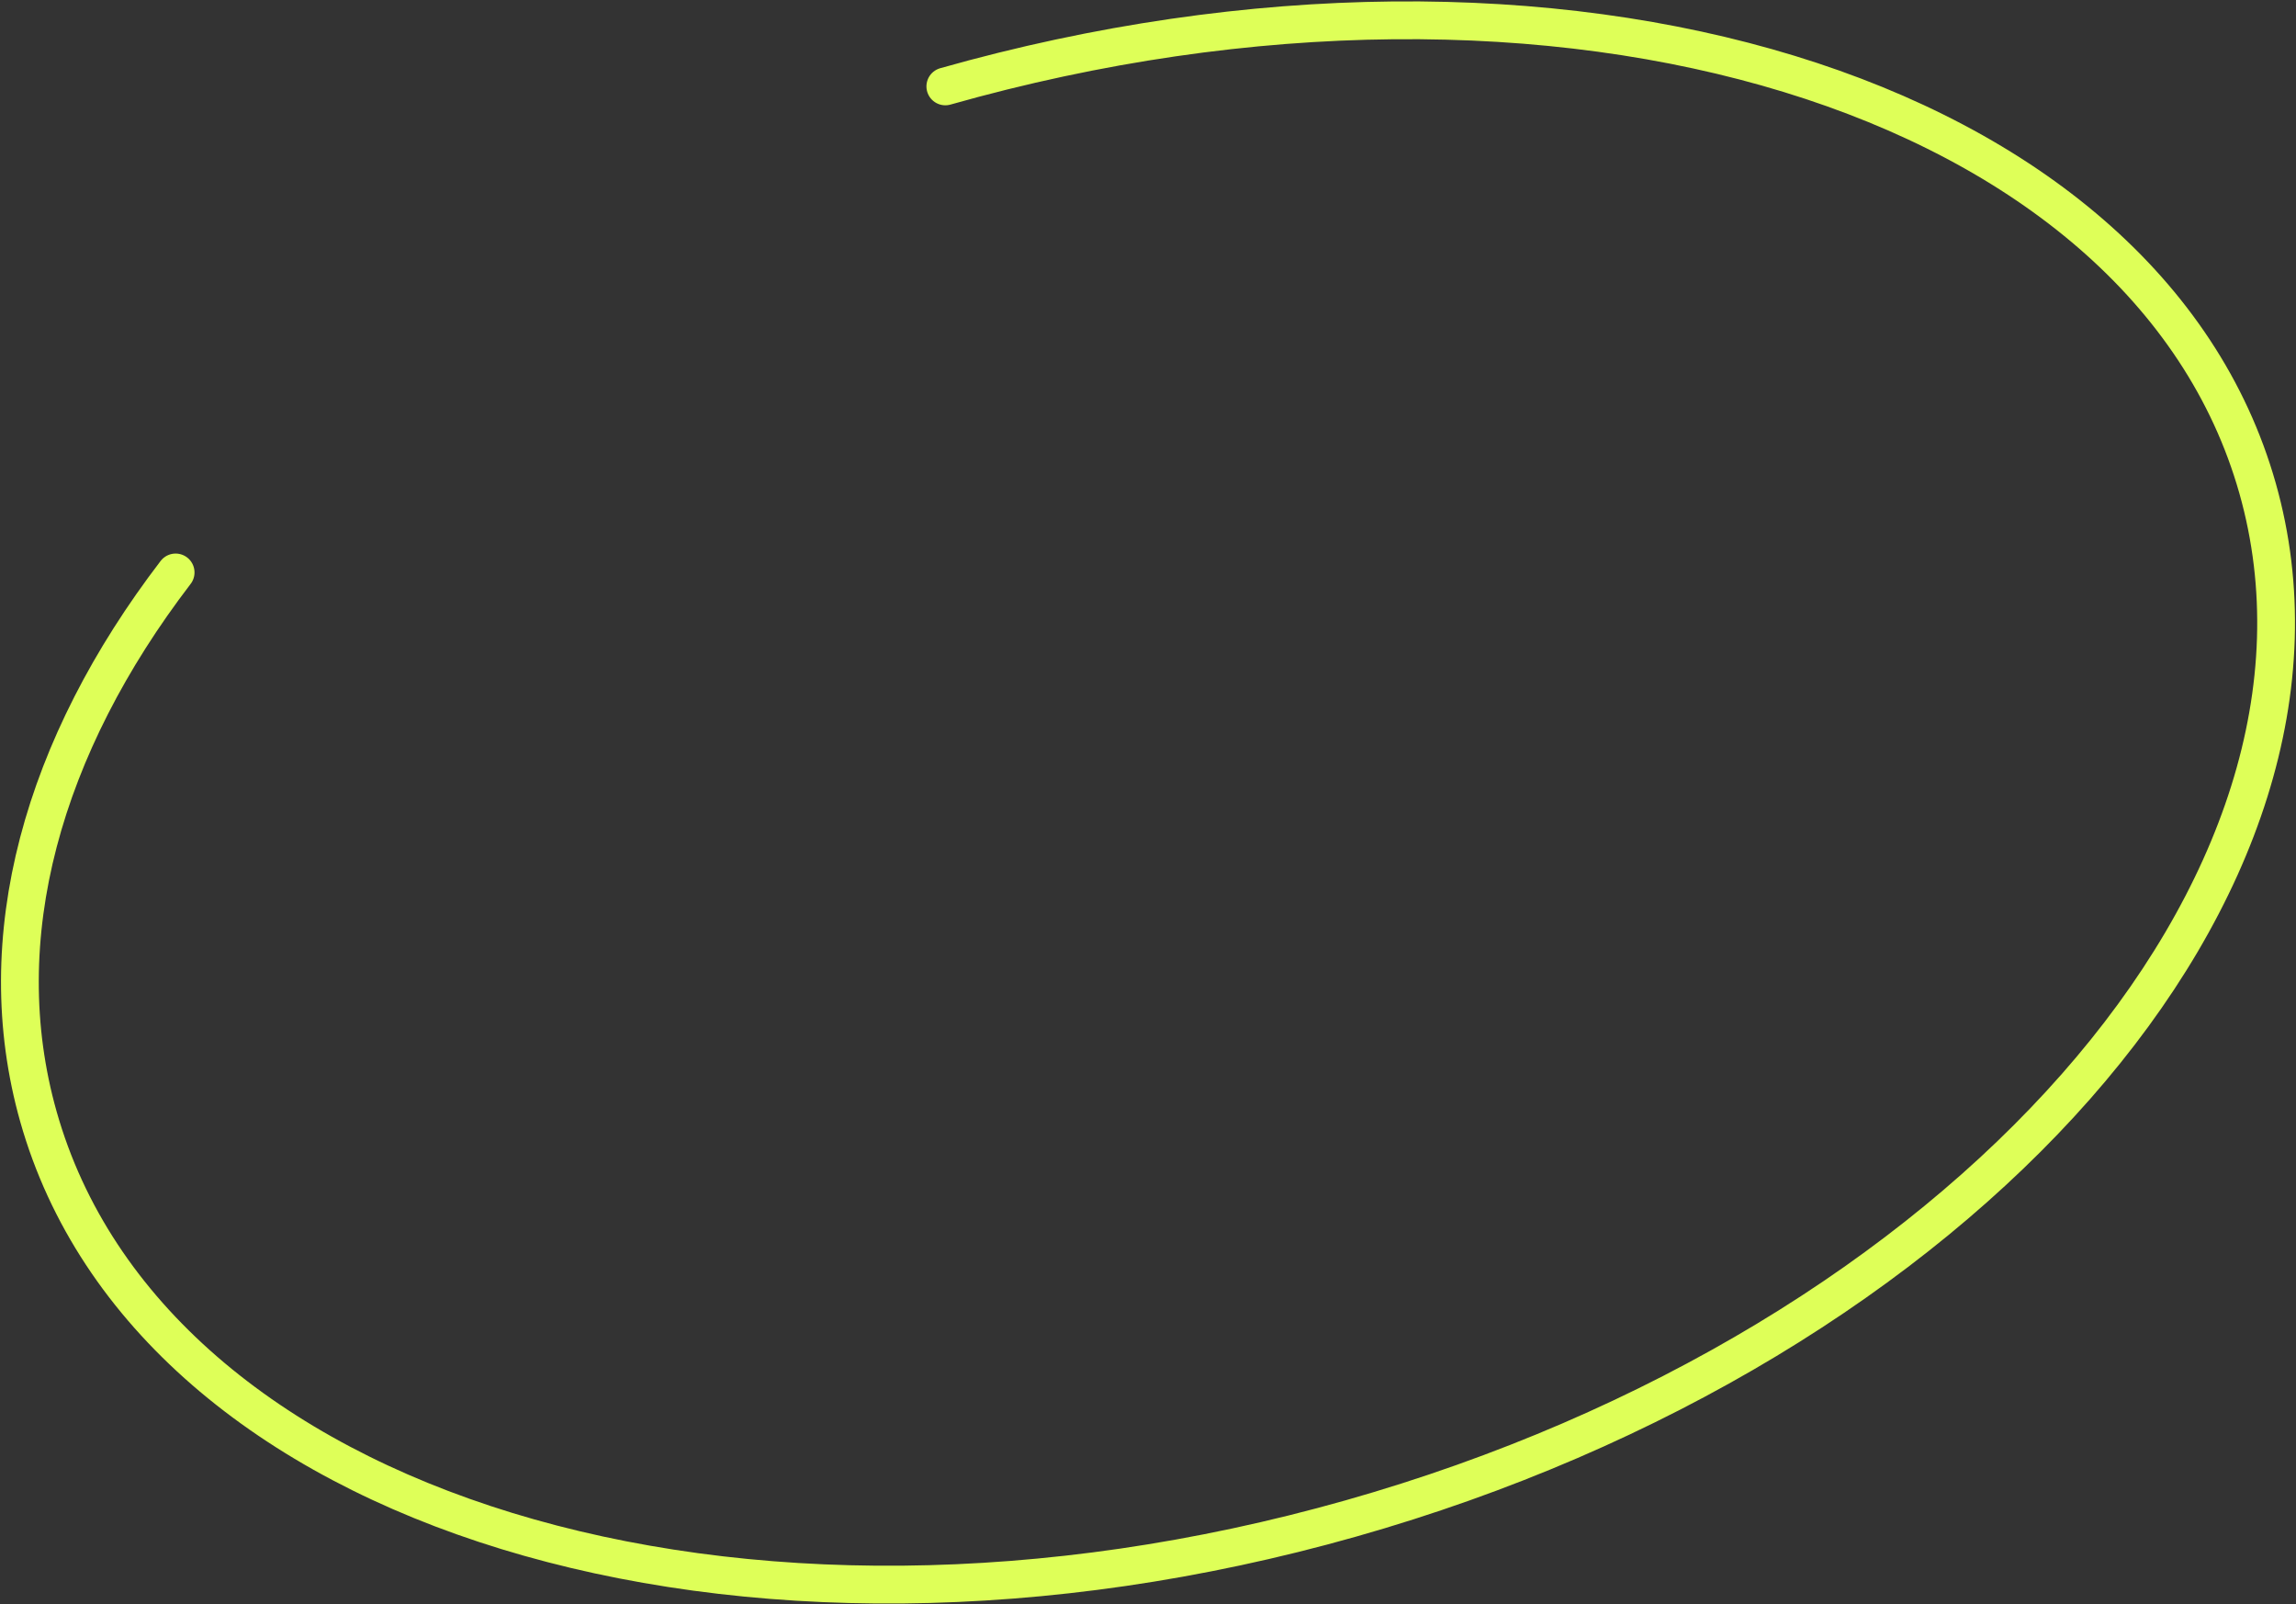 <?xml version="1.0" encoding="UTF-8"?> <svg xmlns="http://www.w3.org/2000/svg" width="846" height="591" viewBox="0 0 846 591" fill="none"><rect x="0" y="0" width="846" height="591" fill="#333333" stroke="none"/> <path d="M348.321 31.827C574.113 -32.1 790.589 34.169 831.833 179.843C873.077 325.517 723.471 495.433 497.679 559.36C271.887 623.287 55.411 557.018 14.167 411.344C-4.486 345.46 15.898 274.618 64.713 210.865" stroke="#DEFF58" stroke-width="13.92" stroke-linecap="round"></path> </svg> 